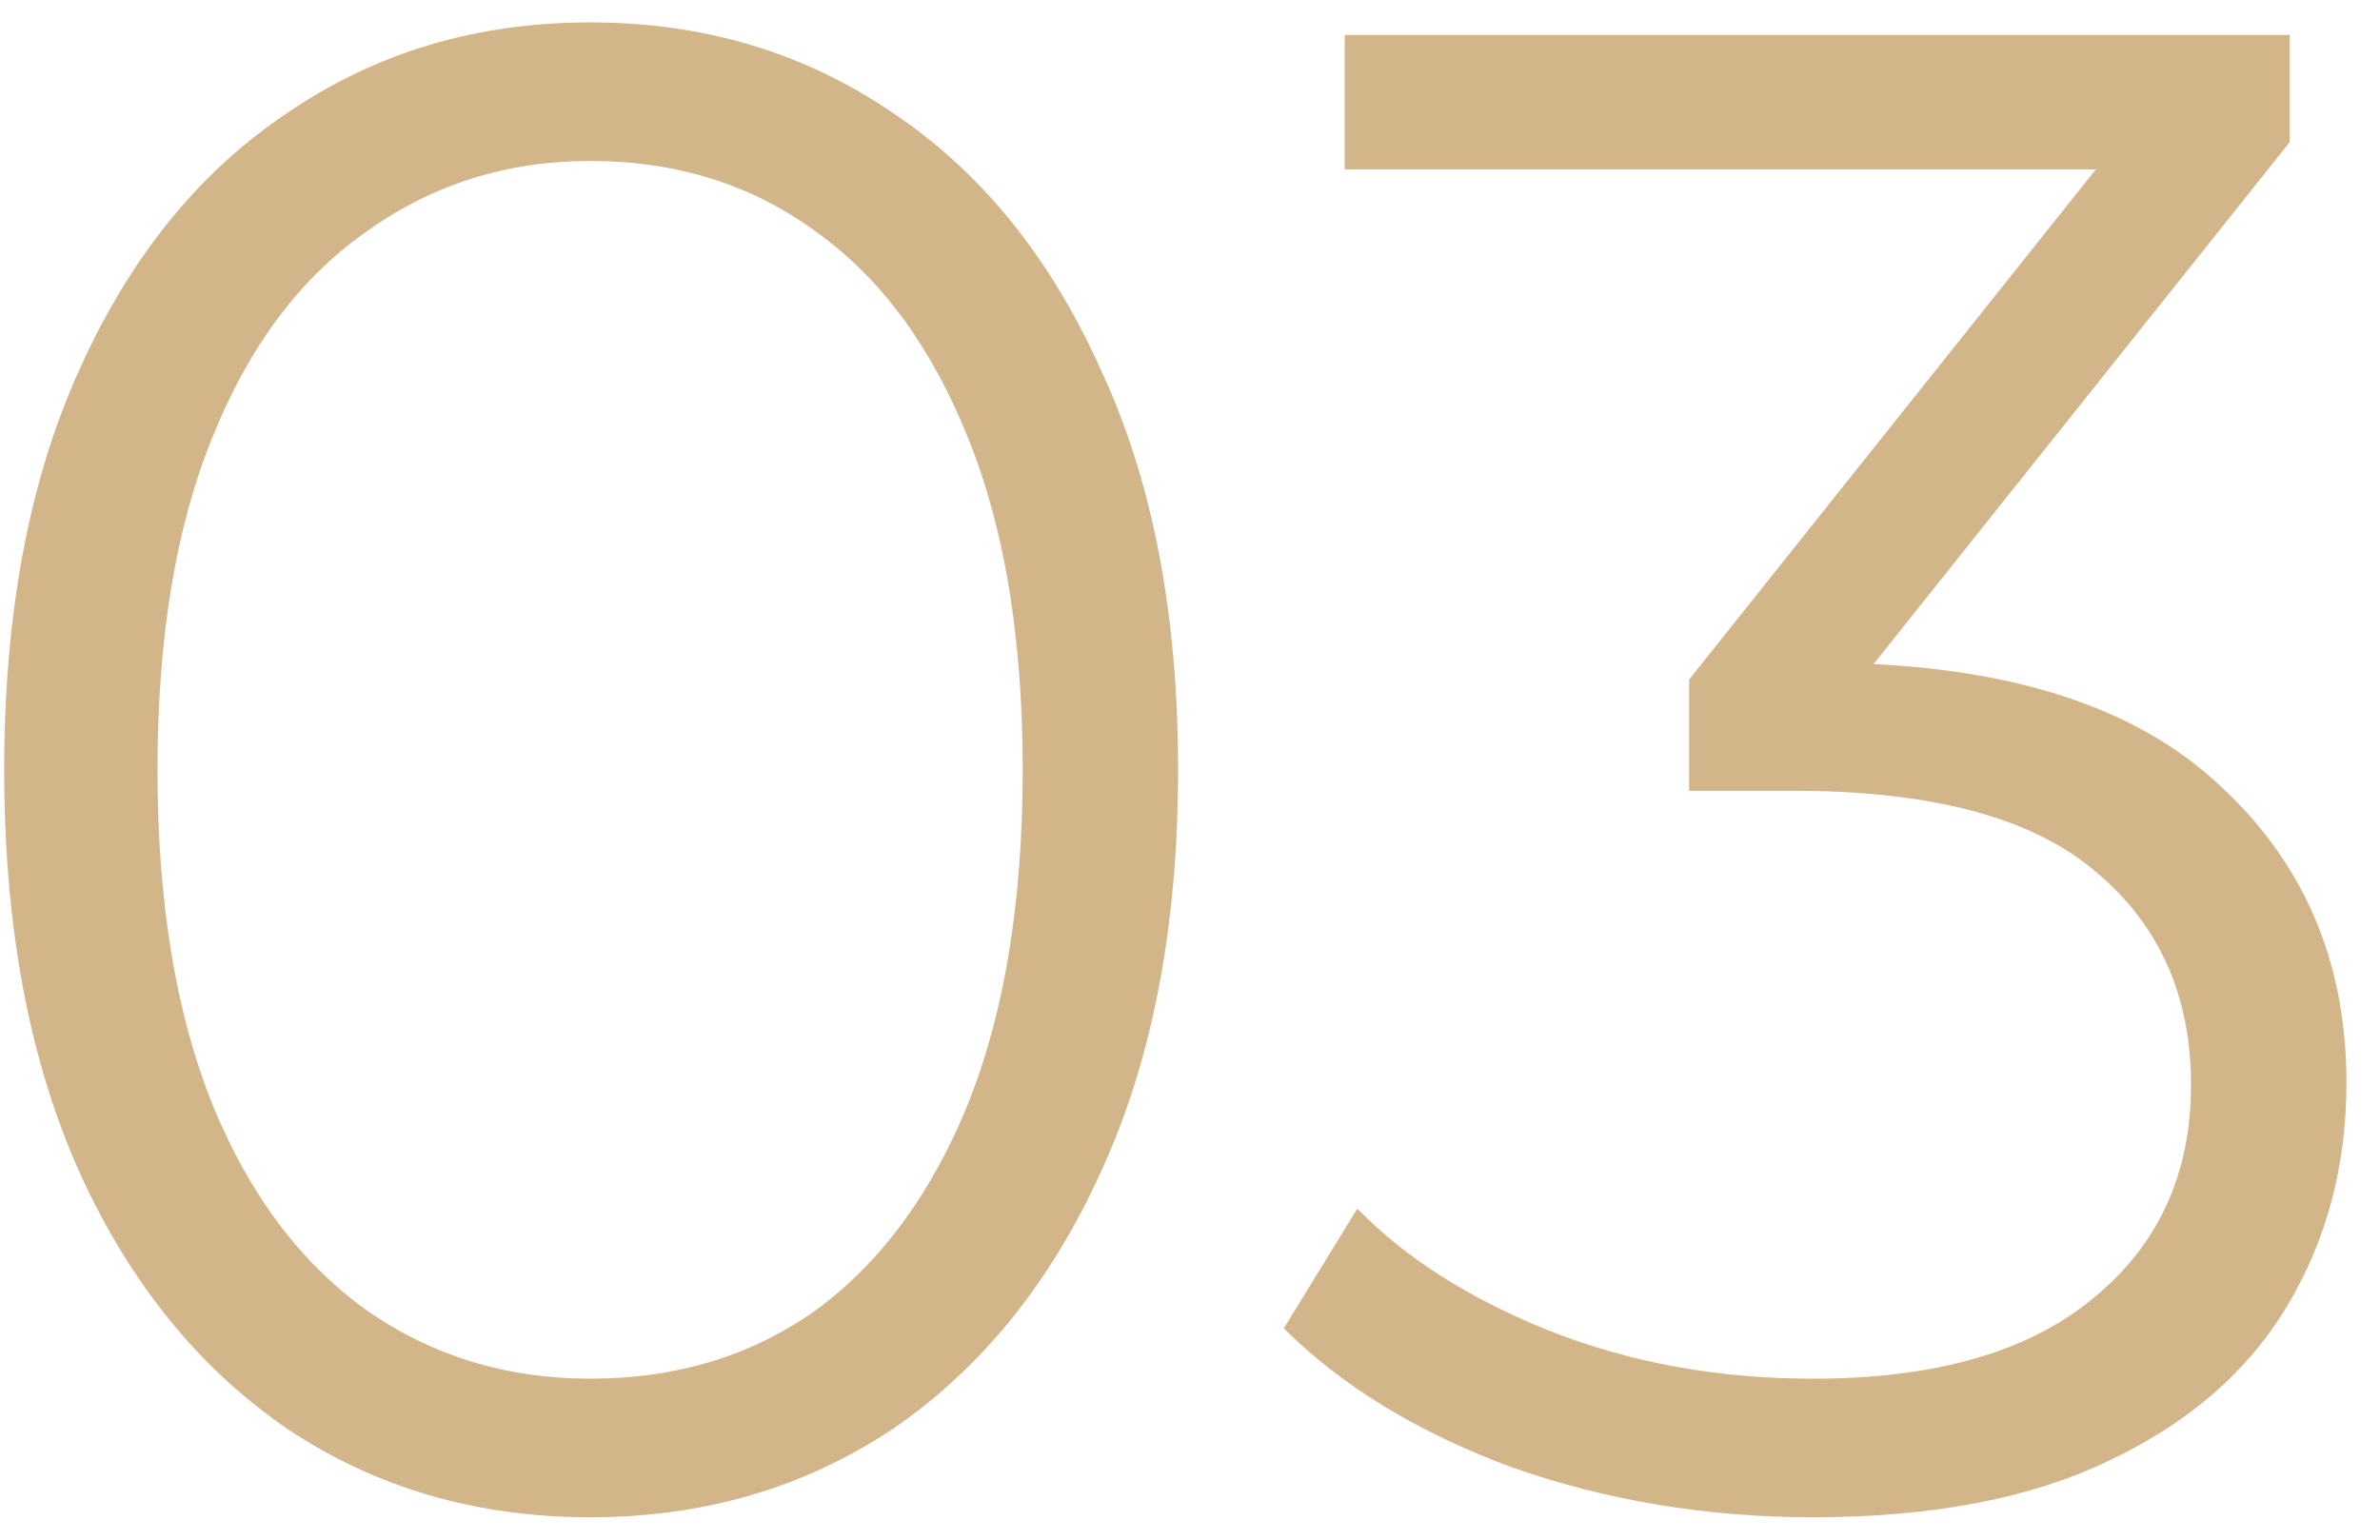<svg xmlns="http://www.w3.org/2000/svg" width="68" height="44" viewBox="0 0 68 44" fill="none"><path d="M16.86 43.36C13.62 43.36 10.74 42.52 8.22 40.84C5.7 39.12 3.72 36.68 2.28 33.52C0.84 30.32 0.12 26.48 0.12 22C0.12 17.52 0.84 13.7 2.28 10.54C3.72 7.34 5.7 4.9 8.22 3.22C10.74 1.5 13.62 0.64 16.86 0.64C20.1 0.64 22.98 1.5 25.5 3.22C28.02 4.9 30 7.34 31.44 10.54C32.92 13.7 33.66 17.52 33.66 22C33.66 26.48 32.92 30.32 31.44 33.52C30 36.68 28.02 39.12 25.5 40.84C22.98 42.52 20.1 43.36 16.86 43.36ZM16.86 39.4C19.34 39.4 21.5 38.74 23.34 37.42C25.18 36.06 26.62 34.1 27.66 31.54C28.7 28.94 29.22 25.76 29.22 22C29.22 18.24 28.7 15.08 27.66 12.52C26.62 9.92 25.18 7.96 23.34 6.64C21.5 5.28 19.34 4.6 16.86 4.6C14.46 4.6 12.32 5.28 10.44 6.64C8.56 7.96 7.1 9.92 6.06 12.52C5.02 15.08 4.5 18.24 4.5 22C4.5 25.76 5.02 28.94 6.06 31.54C7.1 34.1 8.56 36.06 10.44 37.42C12.32 38.74 14.46 39.4 16.86 39.4ZM51.801 43.36C48.761 43.36 45.881 42.88 43.161 41.92C40.481 40.92 38.321 39.6 36.681 37.96L38.781 34.54C40.141 35.94 41.961 37.1 44.241 38.02C46.561 38.94 49.081 39.4 51.801 39.4C55.281 39.4 57.941 38.64 59.781 37.12C61.661 35.6 62.601 33.56 62.601 31C62.601 28.44 61.681 26.4 59.841 24.88C58.041 23.36 55.181 22.6 51.261 22.6H48.261V19.42L61.221 3.16L61.821 4.84H38.421V1H65.421V4.06L52.461 20.32L50.361 18.94H51.981C57.021 18.94 60.781 20.06 63.261 22.3C65.781 24.54 67.041 27.42 67.041 30.94C67.041 33.3 66.481 35.42 65.361 37.3C64.241 39.18 62.541 40.66 60.261 41.74C58.021 42.82 55.201 43.36 51.801 43.36Z" fill="#D2B589"></path></svg>